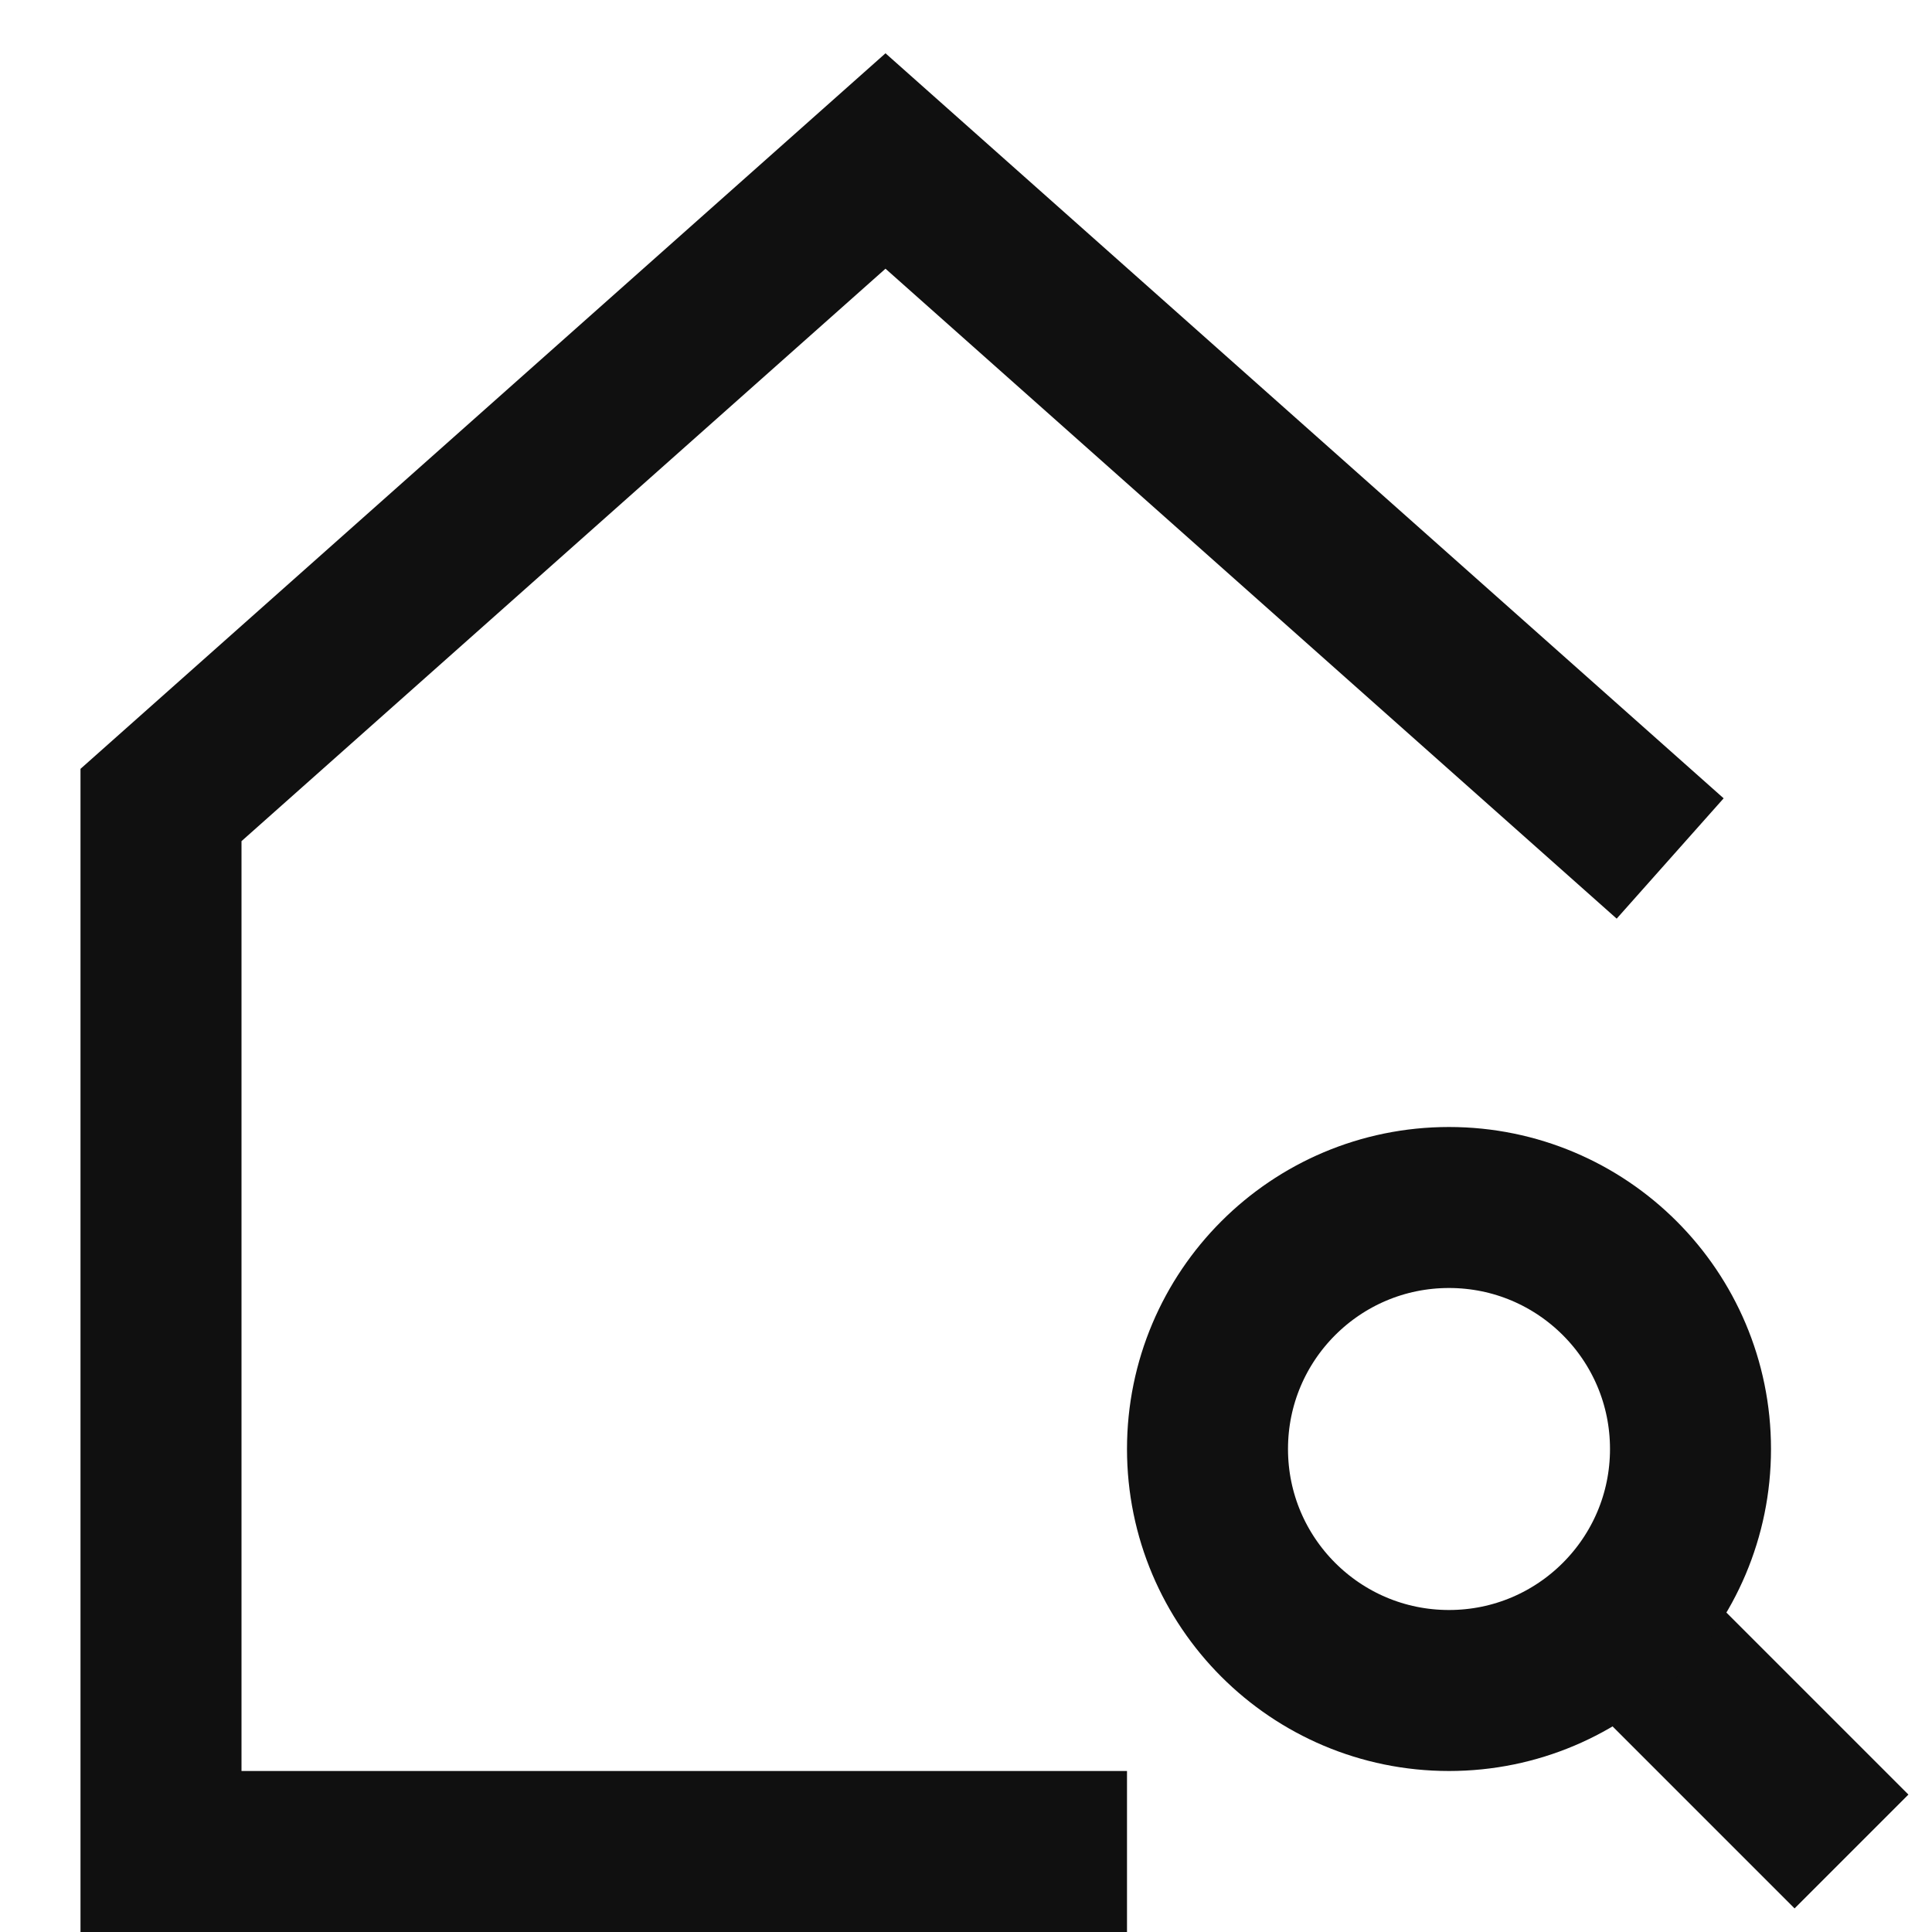 <svg width="48" height="48" viewBox="0 0 48 48" fill="none" xmlns="http://www.w3.org/2000/svg">
<path d="M40 20L22 4L4 20V46H26" stroke="#101010" stroke-width="4" stroke-miterlimit="10" stroke-linecap="square"/>
<path d="M46 46L40.242 40.242" stroke="#101010" stroke-width="4" stroke-miterlimit="10"/>
<path d="M36 42C39.314 42 42 39.314 42 36C42 32.686 39.314 30 36 30C32.686 30 30 32.686 30 36C30 39.314 32.686 42 36 42Z" stroke="#101010" stroke-width="4" stroke-miterlimit="10" stroke-linecap="square"/>
</svg>
